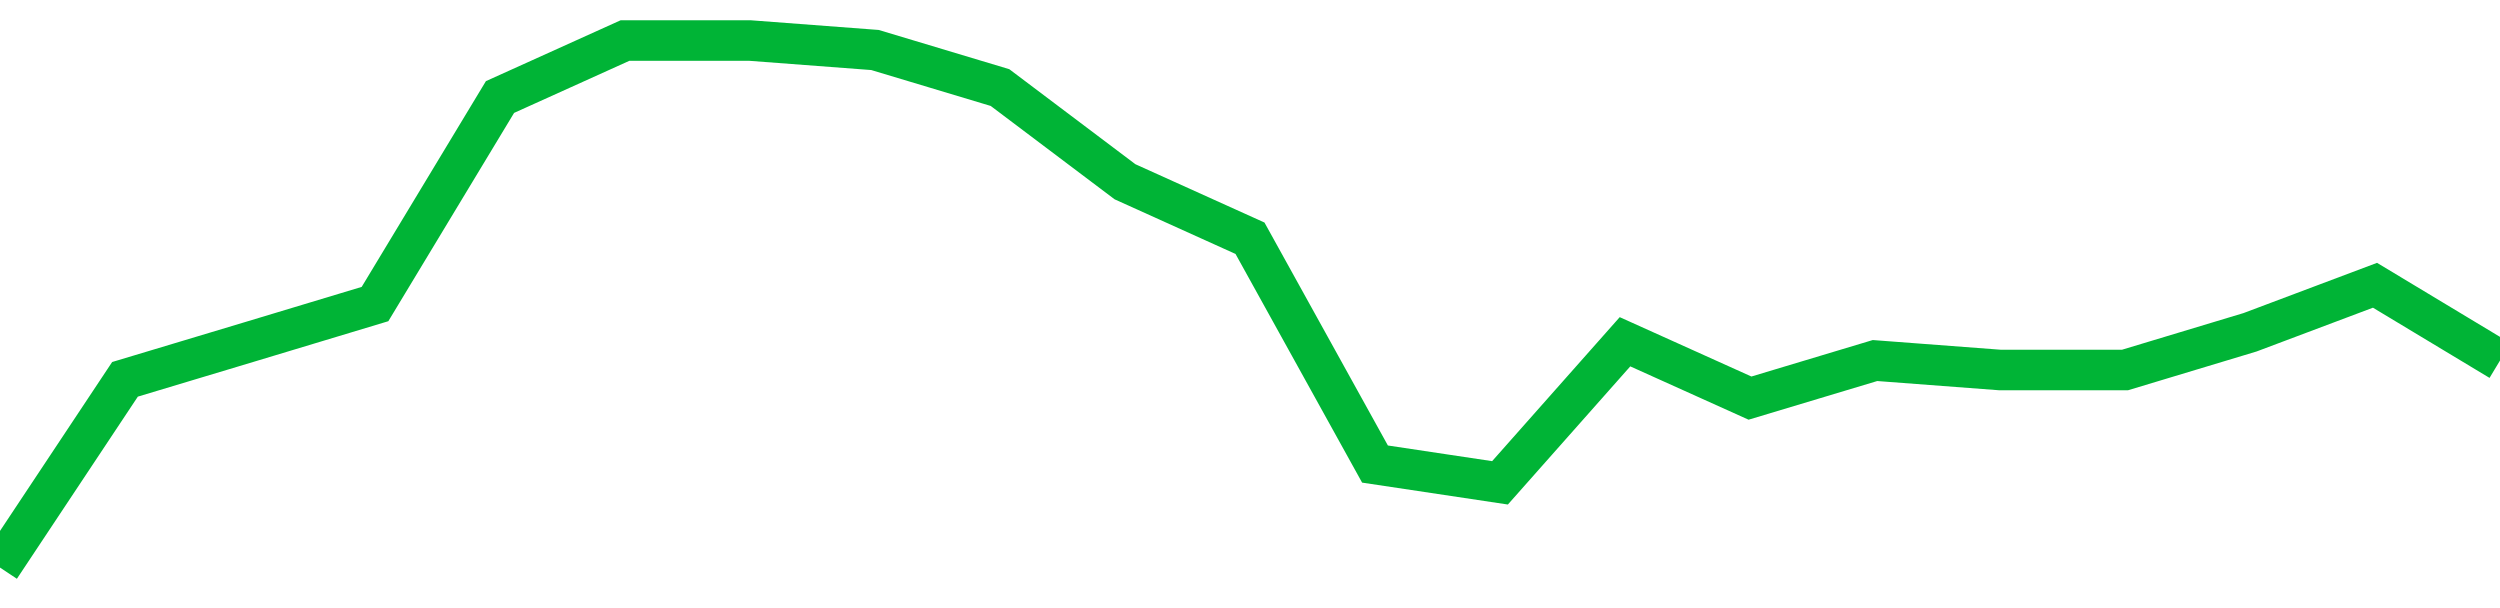 <!-- Generated with https://github.com/jxxe/sparkline/ --><svg viewBox="0 0 185 45" class="sparkline" xmlns="http://www.w3.org/2000/svg"><path class="sparkline--fill" d="M 0 42 L 0 42 L 9.25 28.07 L 18.5 25.29 L 27.75 22.5 L 37 7.18 L 46.25 3 L 55.5 3 L 64.75 3.7 L 74 6.48 L 83.25 13.45 L 92.5 17.63 L 101.75 34.34 L 111 35.73 L 120.25 25.29 L 129.5 29.46 L 138.75 26.68 L 148 27.38 L 157.25 27.38 L 166.5 24.59 L 175.75 21.11 L 185 26.68 V 45 L 0 45 Z" stroke="none" fill="none" ></path><path class="sparkline--line" d="M 0 42 L 0 42 L 9.25 28.07 L 18.5 25.29 L 27.75 22.5 L 37 7.18 L 46.25 3 L 55.5 3 L 64.75 3.7 L 74 6.48 L 83.25 13.45 L 92.5 17.63 L 101.75 34.34 L 111 35.73 L 120.25 25.29 L 129.5 29.46 L 138.75 26.68 L 148 27.38 L 157.25 27.38 L 166.5 24.59 L 175.75 21.11 L 185 26.68" fill="none" stroke-width="3" stroke="#00B436" ></path></svg>